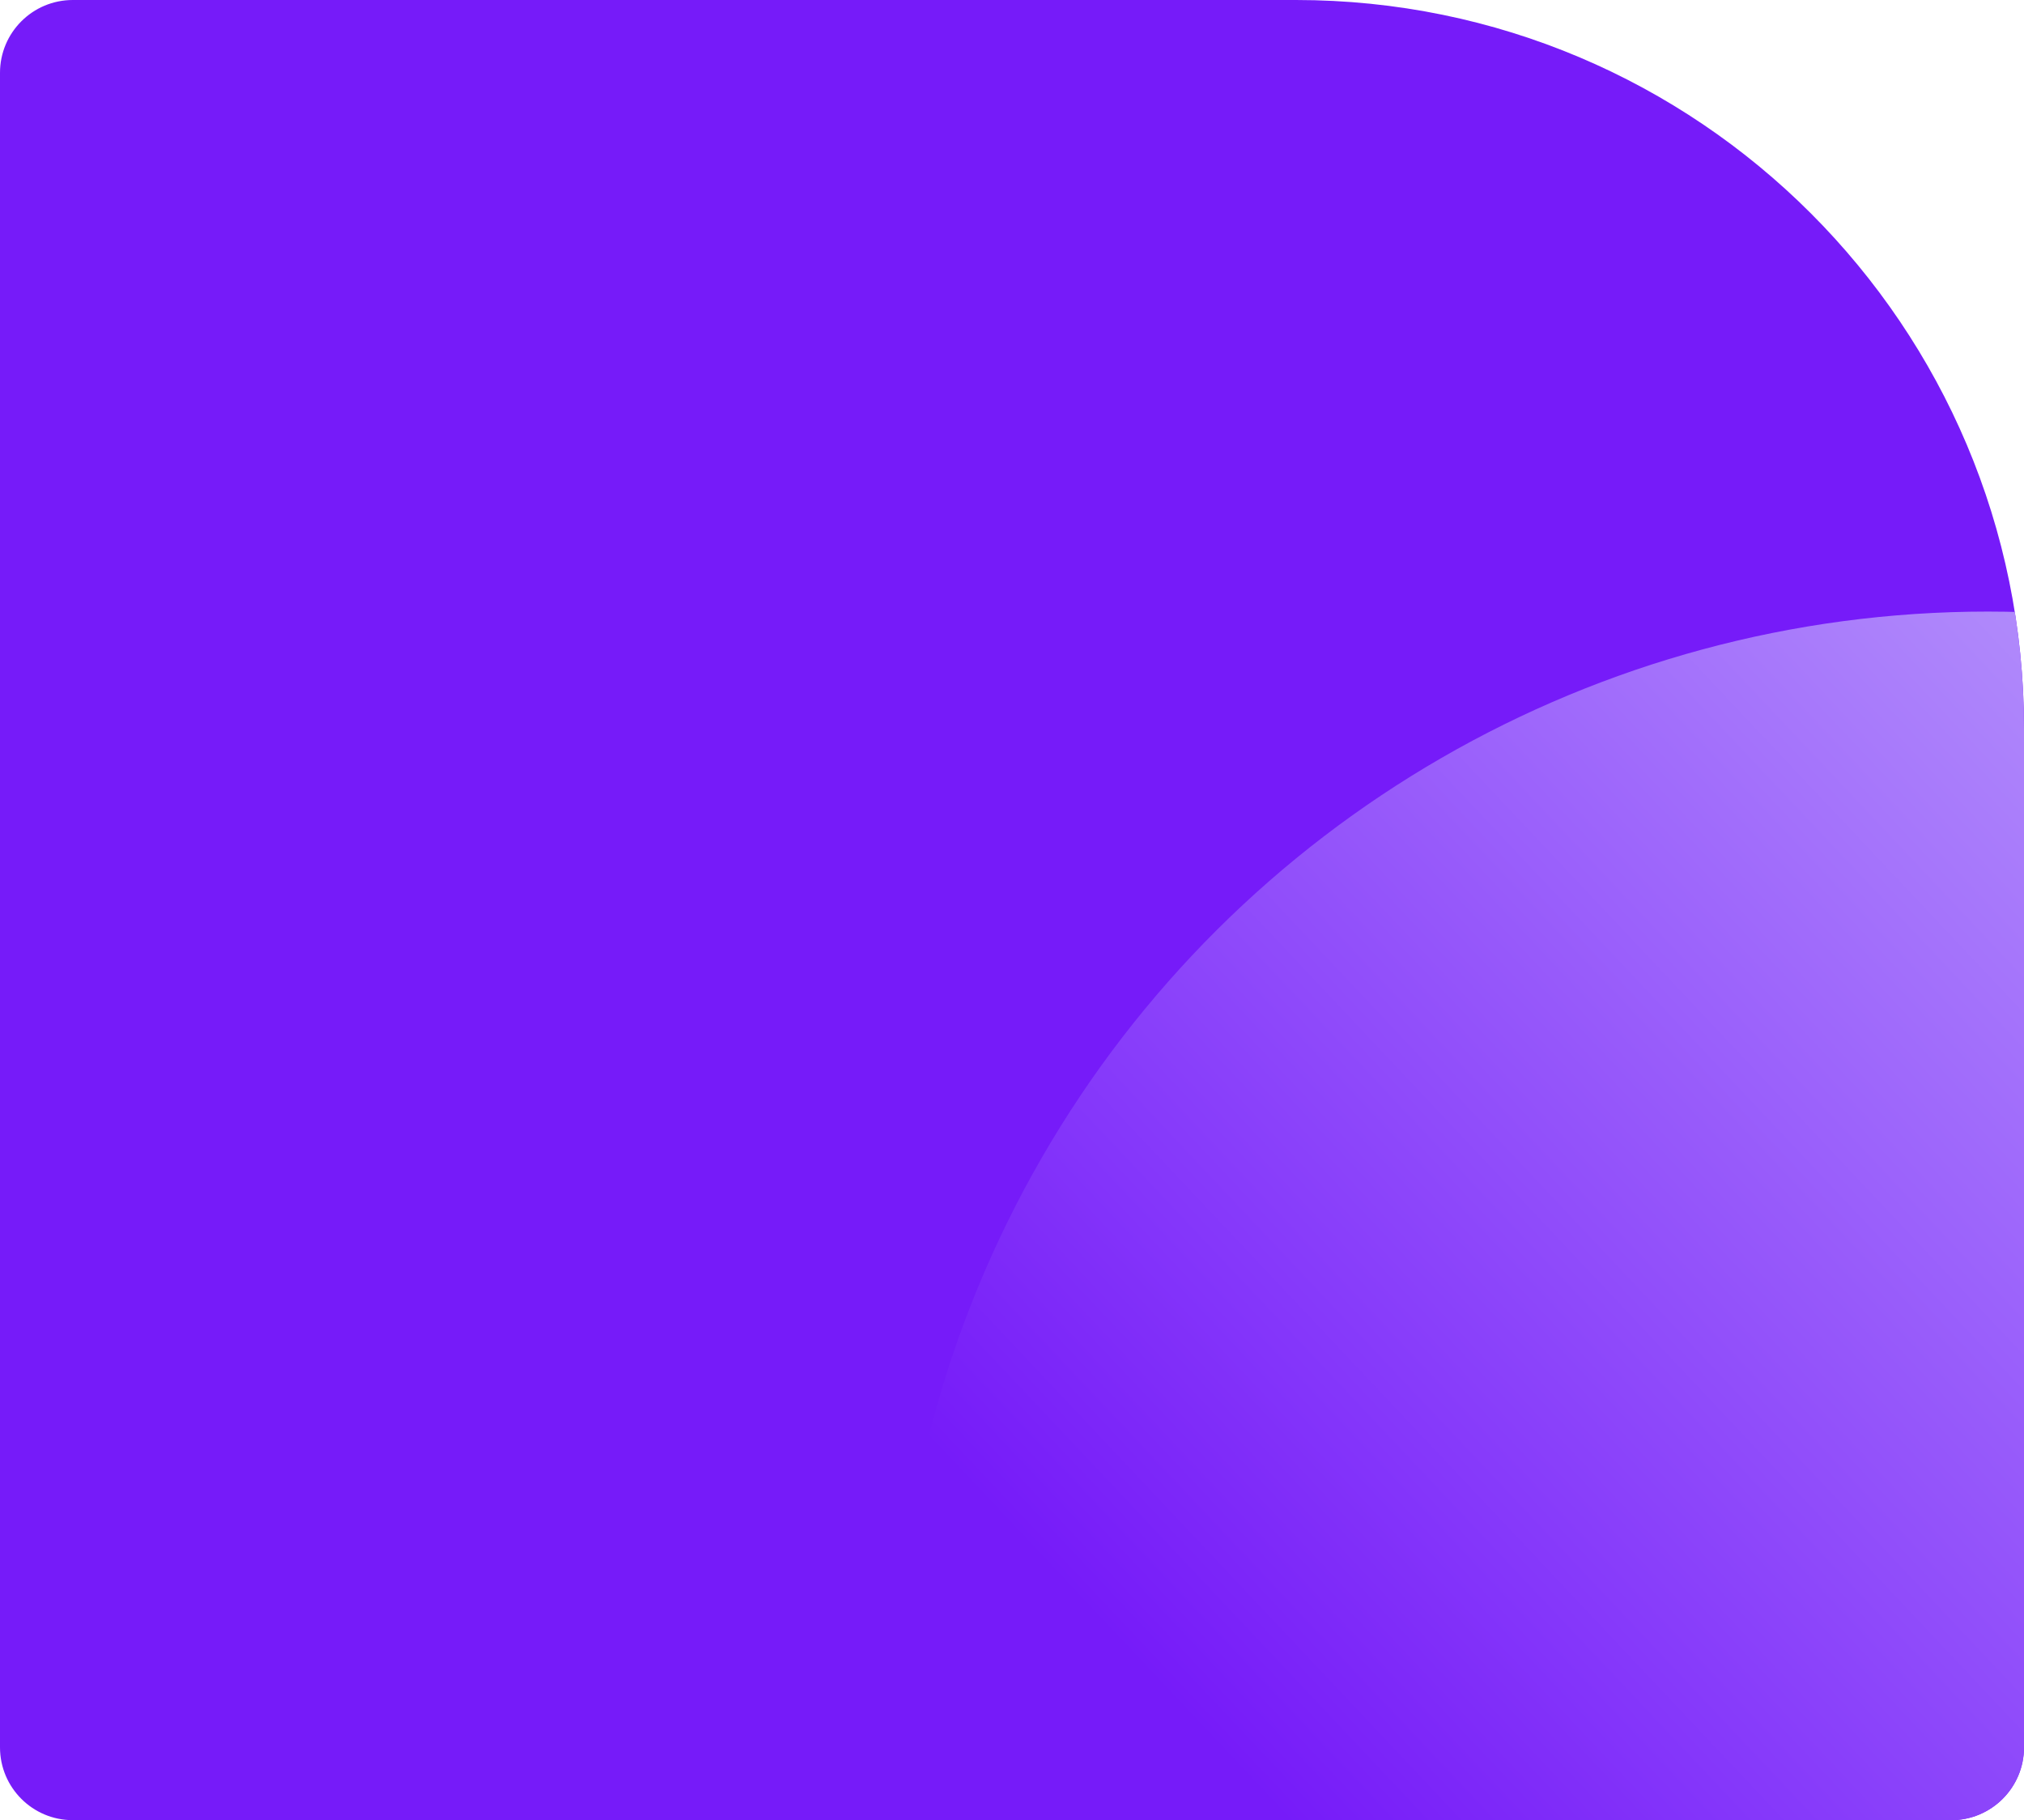 <?xml version="1.0" encoding="UTF-8"?> <svg xmlns="http://www.w3.org/2000/svg" width="278" height="250" viewBox="0 0 278 250" fill="none"> <g filter="url(#filter0_ii_2_1891)"> <g clip-path="url(#clip0_2_1891)"> <path d="M0 10C0 4.477 4.477 0 10 0H178C233.228 0 278 44.772 278 100V240C278 245.523 273.523 250 268 250H10C4.477 250 0 245.523 0 240V10Z" fill="#761BF9"></path> <circle cx="273" cy="234" r="150" transform="rotate(-90 273 234)" fill="url(#paint0_linear_2_1891)"></circle> </g> </g> <defs> <filter id="filter0_ii_2_1891" x="-4" y="-4" width="286" height="258" filterUnits="userSpaceOnUse" color-interpolation-filters="sRGB"> <feFlood flood-opacity="0" result="BackgroundImageFix"></feFlood> <feBlend mode="normal" in="SourceGraphic" in2="BackgroundImageFix" result="shape"></feBlend> <feColorMatrix in="SourceAlpha" type="matrix" values="0 0 0 0 0 0 0 0 0 0 0 0 0 0 0 0 0 0 127 0" result="hardAlpha"></feColorMatrix> <feOffset dx="-4" dy="-4"></feOffset> <feGaussianBlur stdDeviation="5"></feGaussianBlur> <feComposite in2="hardAlpha" operator="arithmetic" k2="-1" k3="1"></feComposite> <feColorMatrix type="matrix" values="0 0 0 0 0.09 0 0 0 0 0 0 0 0 0 0.227 0 0 0 0.5 0"></feColorMatrix> <feBlend mode="normal" in2="shape" result="effect1_innerShadow_2_1891"></feBlend> <feColorMatrix in="SourceAlpha" type="matrix" values="0 0 0 0 0 0 0 0 0 0 0 0 0 0 0 0 0 0 127 0" result="hardAlpha"></feColorMatrix> <feOffset dx="4" dy="4"></feOffset> <feGaussianBlur stdDeviation="5"></feGaussianBlur> <feComposite in2="hardAlpha" operator="arithmetic" k2="-1" k3="1"></feComposite> <feColorMatrix type="matrix" values="0 0 0 0 1 0 0 0 0 1 0 0 0 0 1 0 0 0 0.3 0"></feColorMatrix> <feBlend mode="normal" in2="effect1_innerShadow_2_1891" result="effect2_innerShadow_2_1891"></feBlend> </filter> <linearGradient id="paint0_linear_2_1891" x1="451.333" y1="366.5" x2="245.5" y2="148.167" gradientUnits="userSpaceOnUse"> <stop stop-color="#D3CCFD"></stop> <stop offset="1" stop-color="#761BF9"></stop> </linearGradient> <clipPath id="clip0_2_1891"> <path d="M0 10C0 4.477 4.477 0 10 0H178C233.228 0 278 44.772 278 100V240C278 245.523 273.523 250 268 250H10C4.477 250 0 245.523 0 240V10Z" fill="white"></path> </clipPath> </defs> </svg> 